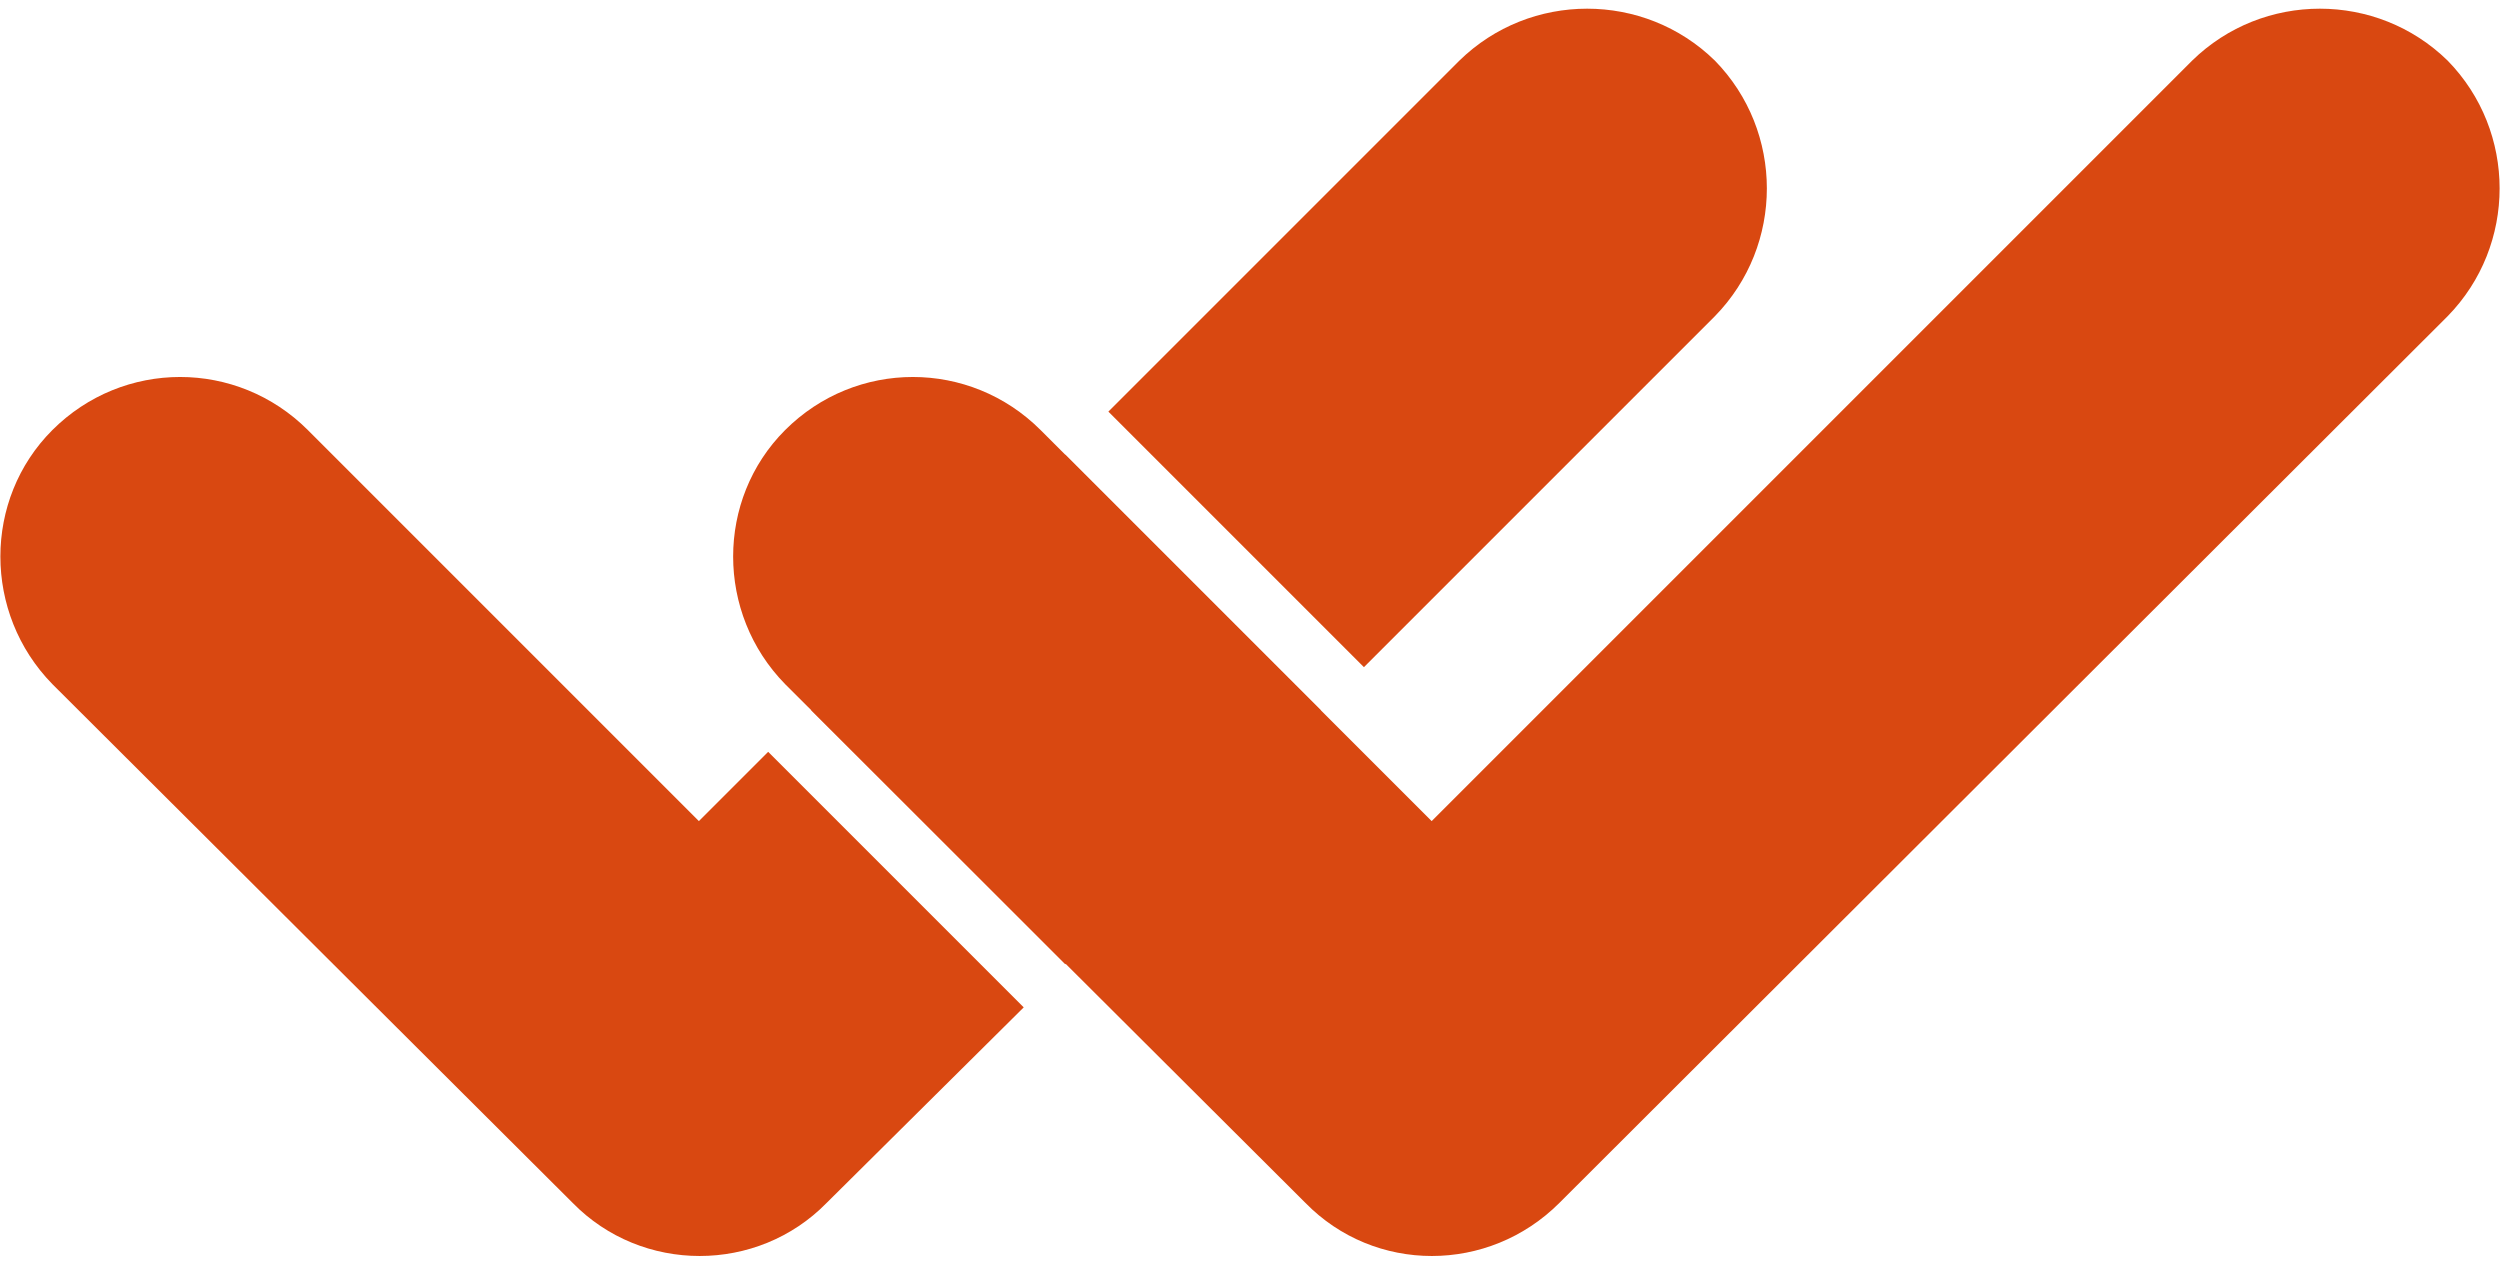 <?xml version="1.0" encoding="UTF-8"?> <!-- Creator: CorelDRAW 2019 (64-Bit) --> <svg xmlns="http://www.w3.org/2000/svg" xmlns:xlink="http://www.w3.org/1999/xlink" xml:space="preserve" width="83px" height="42px" style="shape-rendering:geometricPrecision; text-rendering:geometricPrecision; image-rendering:optimizeQuality; fill-rule:evenodd; clip-rule:evenodd" viewBox="0 0 1624 811"> <defs> <style type="text/css"> <![CDATA[ .fil0 {fill:#D94811;fill-rule:nonzero} ]]> </style> </defs> <g id="Слой_x0020_1">  <path class="fil0" d="M948 34c46,-45 120,-45 166,0 45,46 45,120 0,166l-228 228 -166 -166 228 -228zm-90 422l-166 165 -165 -165 165 -166 166 166zm-193 193l-128 127c-45,46 -120,46 -165,0l-338 -337c-45,-46 -45,-120 0,-165 46,-46 120,-46 166,0l254 254 45 -45 166 166z"></path> <path class="fil0" d="M1424 34c46,-45 120,-45 166,0 45,46 45,120 0,166l-577 576c-46,46 -120,46 -165,0l-338 -337c-45,-46 -45,-120 0,-165 46,-46 120,-46 166,0l254 254 494 -494z"></path> </g> </svg> 